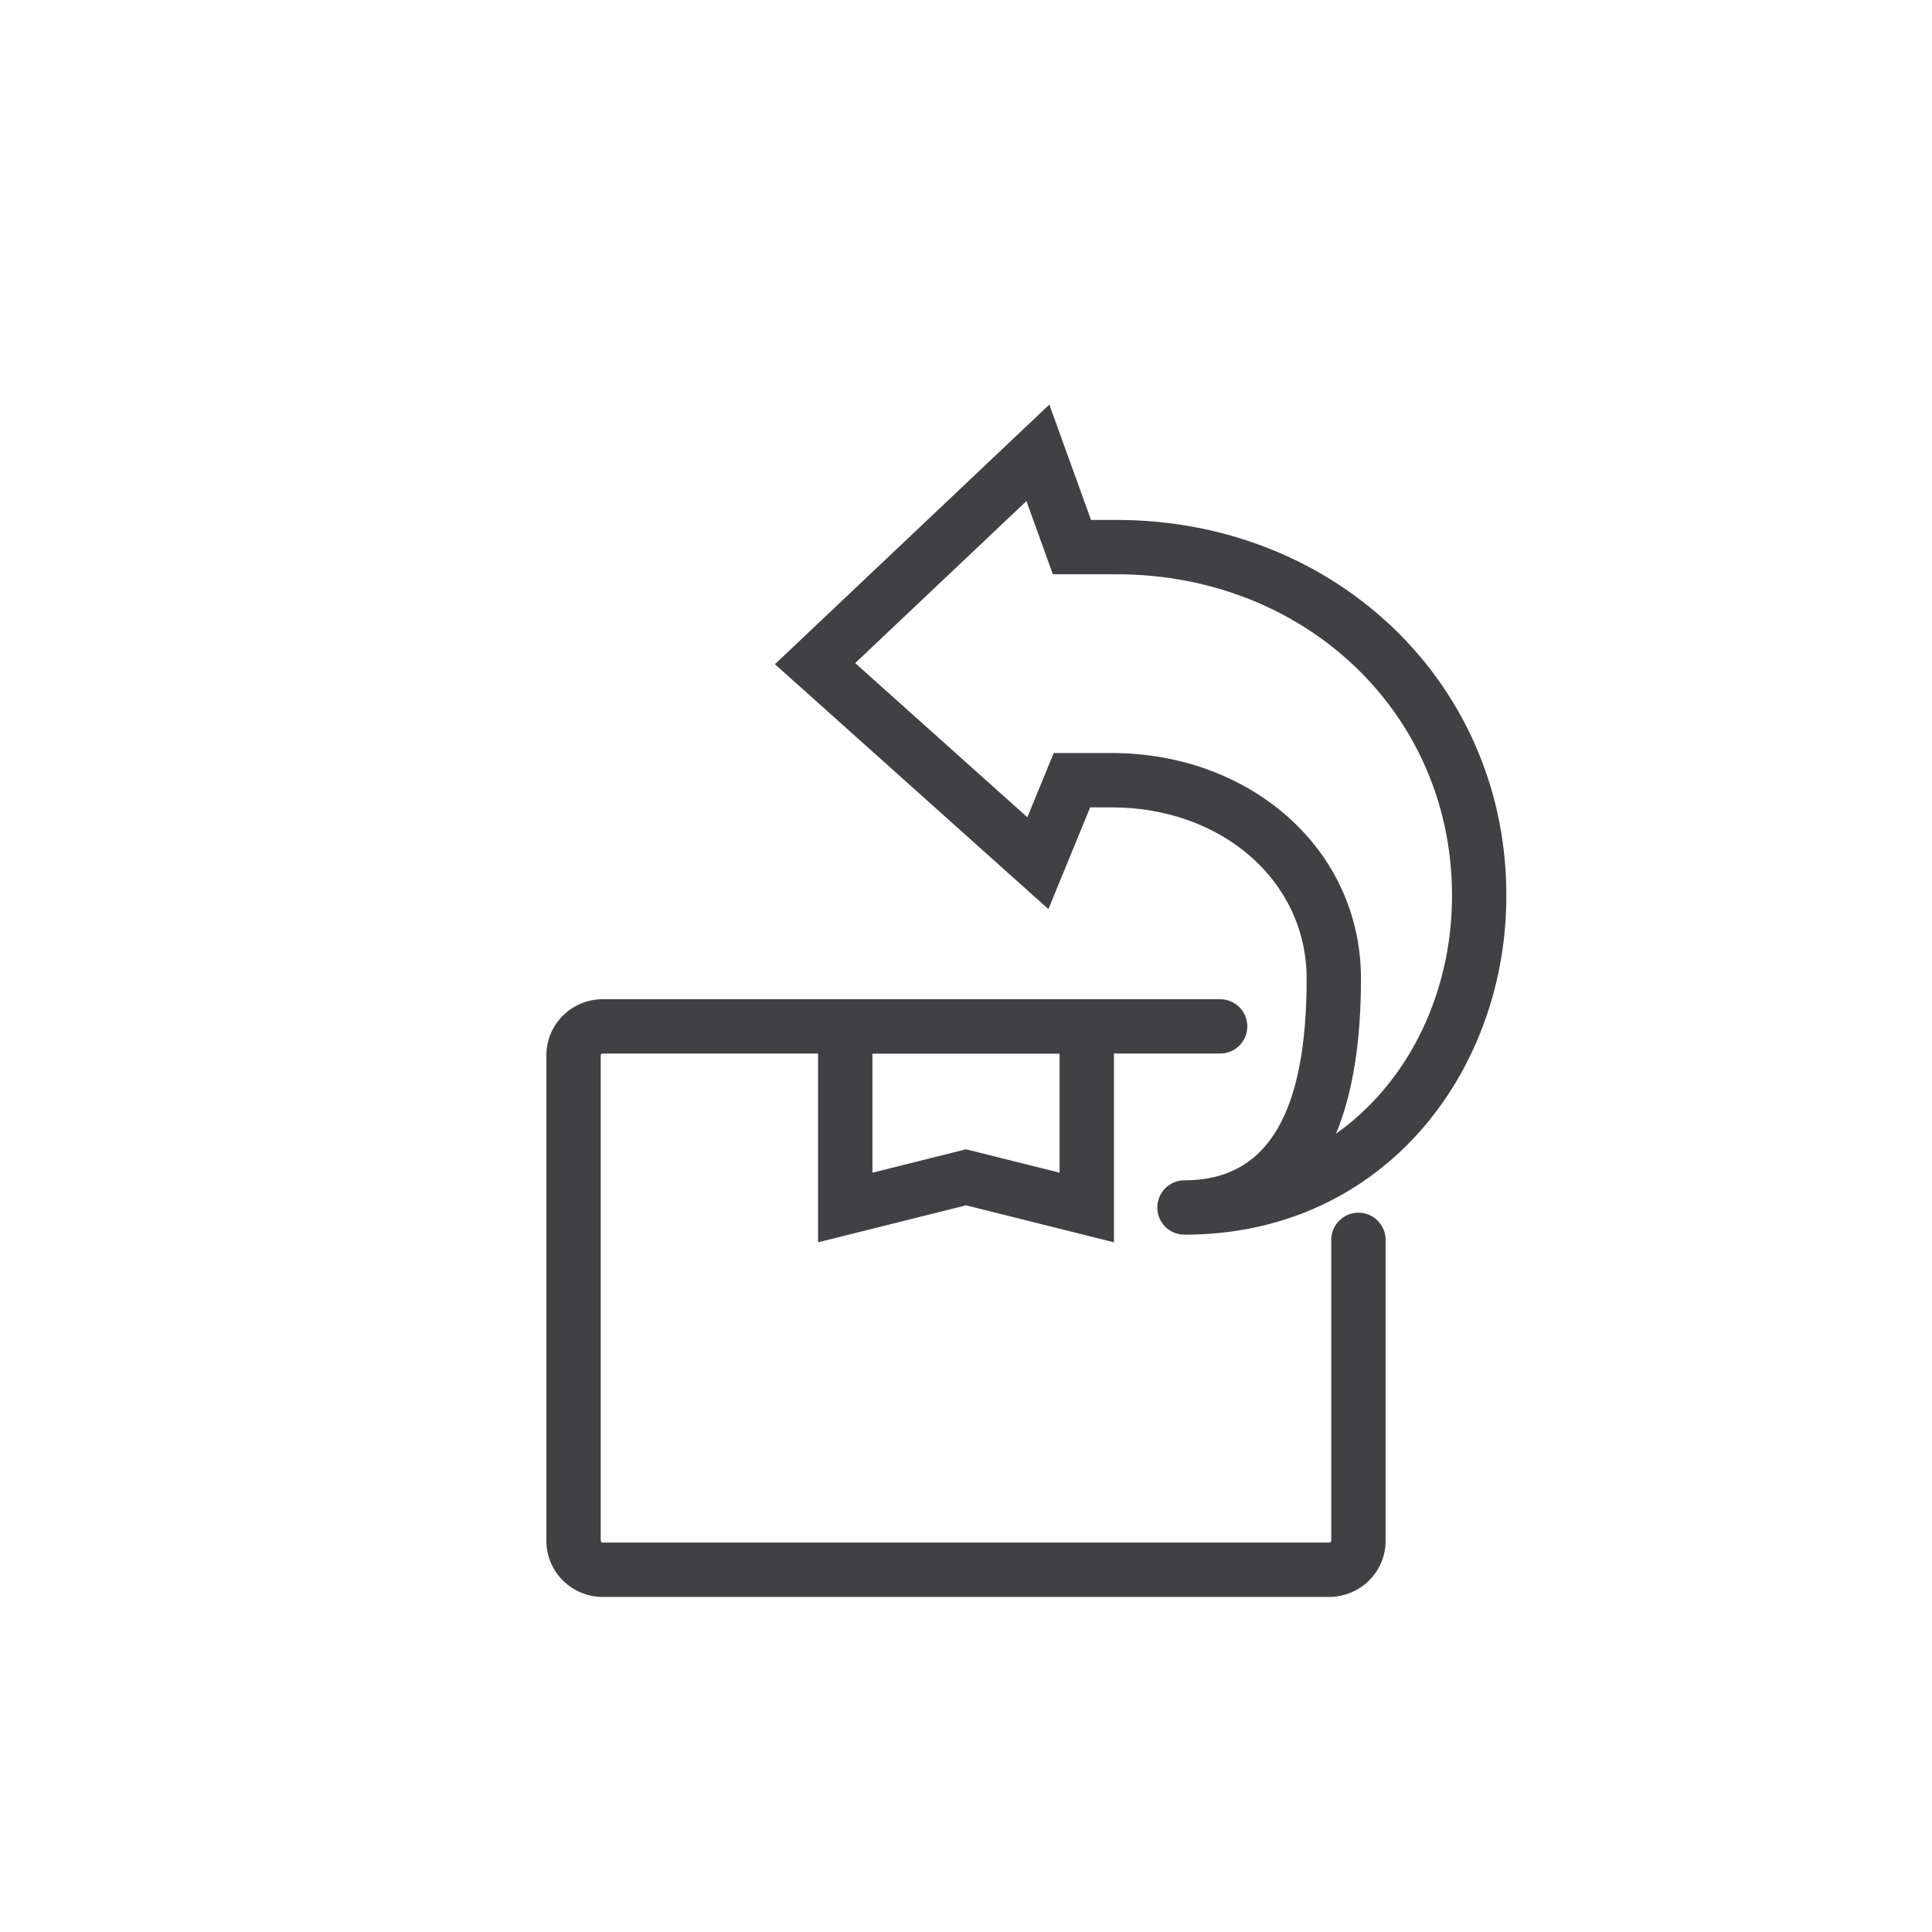 <?xml version="1.0" encoding="UTF-8"?>
<svg width="64px" height="64px" viewBox="0 0 64 64" version="1.1" xmlns="http://www.w3.org/2000/svg" xmlns:xlink="http://www.w3.org/1999/xlink">
    <!-- Generator: Sketch 55.1 (78136) - https://sketchapp.com -->
    <title>icon/returned_default</title>
    <desc>Created with Sketch.</desc>
    <g id="icon/returned_default" stroke="none" stroke-width="1" fill="none" fill-rule="evenodd">
        <g id="Outlined" transform="translate(18, 13)" fill="#414042" fill-rule="nonzero">
            <path d="M26.1,28.072 C26.1,27.575 26.503,27.172 27,27.172 C27.497,27.172 27.9,27.575 27.9,28.072 L27.9,38.045 C27.9,39.073 27.057,39.9 26.027,39.9 L1.971,39.9 C0.941,39.9 0.1,39.073 0.1,38.045 L0.1,21.955 C0.1,20.926 0.941,20.1 1.971,20.1 L22.419,20.1 C22.916,20.1 23.319,20.503 23.319,21 C23.319,21.497 22.916,21.9 22.419,21.9 L1.971,21.9 C1.928,21.9 1.9,21.927 1.9,21.955 L1.9,38.045 C1.9,38.072 1.928,38.1 1.971,38.1 L26.027,38.1 C26.07,38.1 26.1,38.071 26.1,38.045 L26.1,28.072 Z" id="Stroke-1"></path>
            <path d="M9.1,28.153 L9.1,20.1 L18.9,20.1 L18.9,28.153 L14,26.928 L9.1,28.153 Z M14,25.072 L17.1,25.847 L17.1,21.9 L10.9,21.9 L10.9,25.847 L14,25.072 Z" id="Stroke-3"></path>
            <path d="M18.141,4.223 L18.981,4.223 C26.429,4.223 32.203,9.935 31.888,17.225 C31.643,22.824 27.634,27.9 21.237,27.9 C20.74,27.9 20.337,27.497 20.337,27 C20.337,26.503 20.74,26.1 21.237,26.1 C24.052,26.1 25.284,23.782 25.284,19.422 C25.284,16.166 22.454,13.745 18.832,13.745 L18.113,13.745 L16.73,17.115 L7.671,9.003 L16.761,0.402 L18.141,4.223 Z M30.089,17.147 C30.359,10.904 25.426,6.023 18.981,6.023 L16.877,6.023 L16.002,3.598 L10.329,8.966 L16.032,14.073 L16.906,11.945 L18.832,11.945 C23.391,11.945 27.084,15.105 27.084,19.422 C27.084,21.457 26.822,23.194 26.257,24.555 C28.585,22.906 29.959,20.126 30.089,17.147 Z" id="Stroke-5"></path>
        </g>
    </g>
</svg>